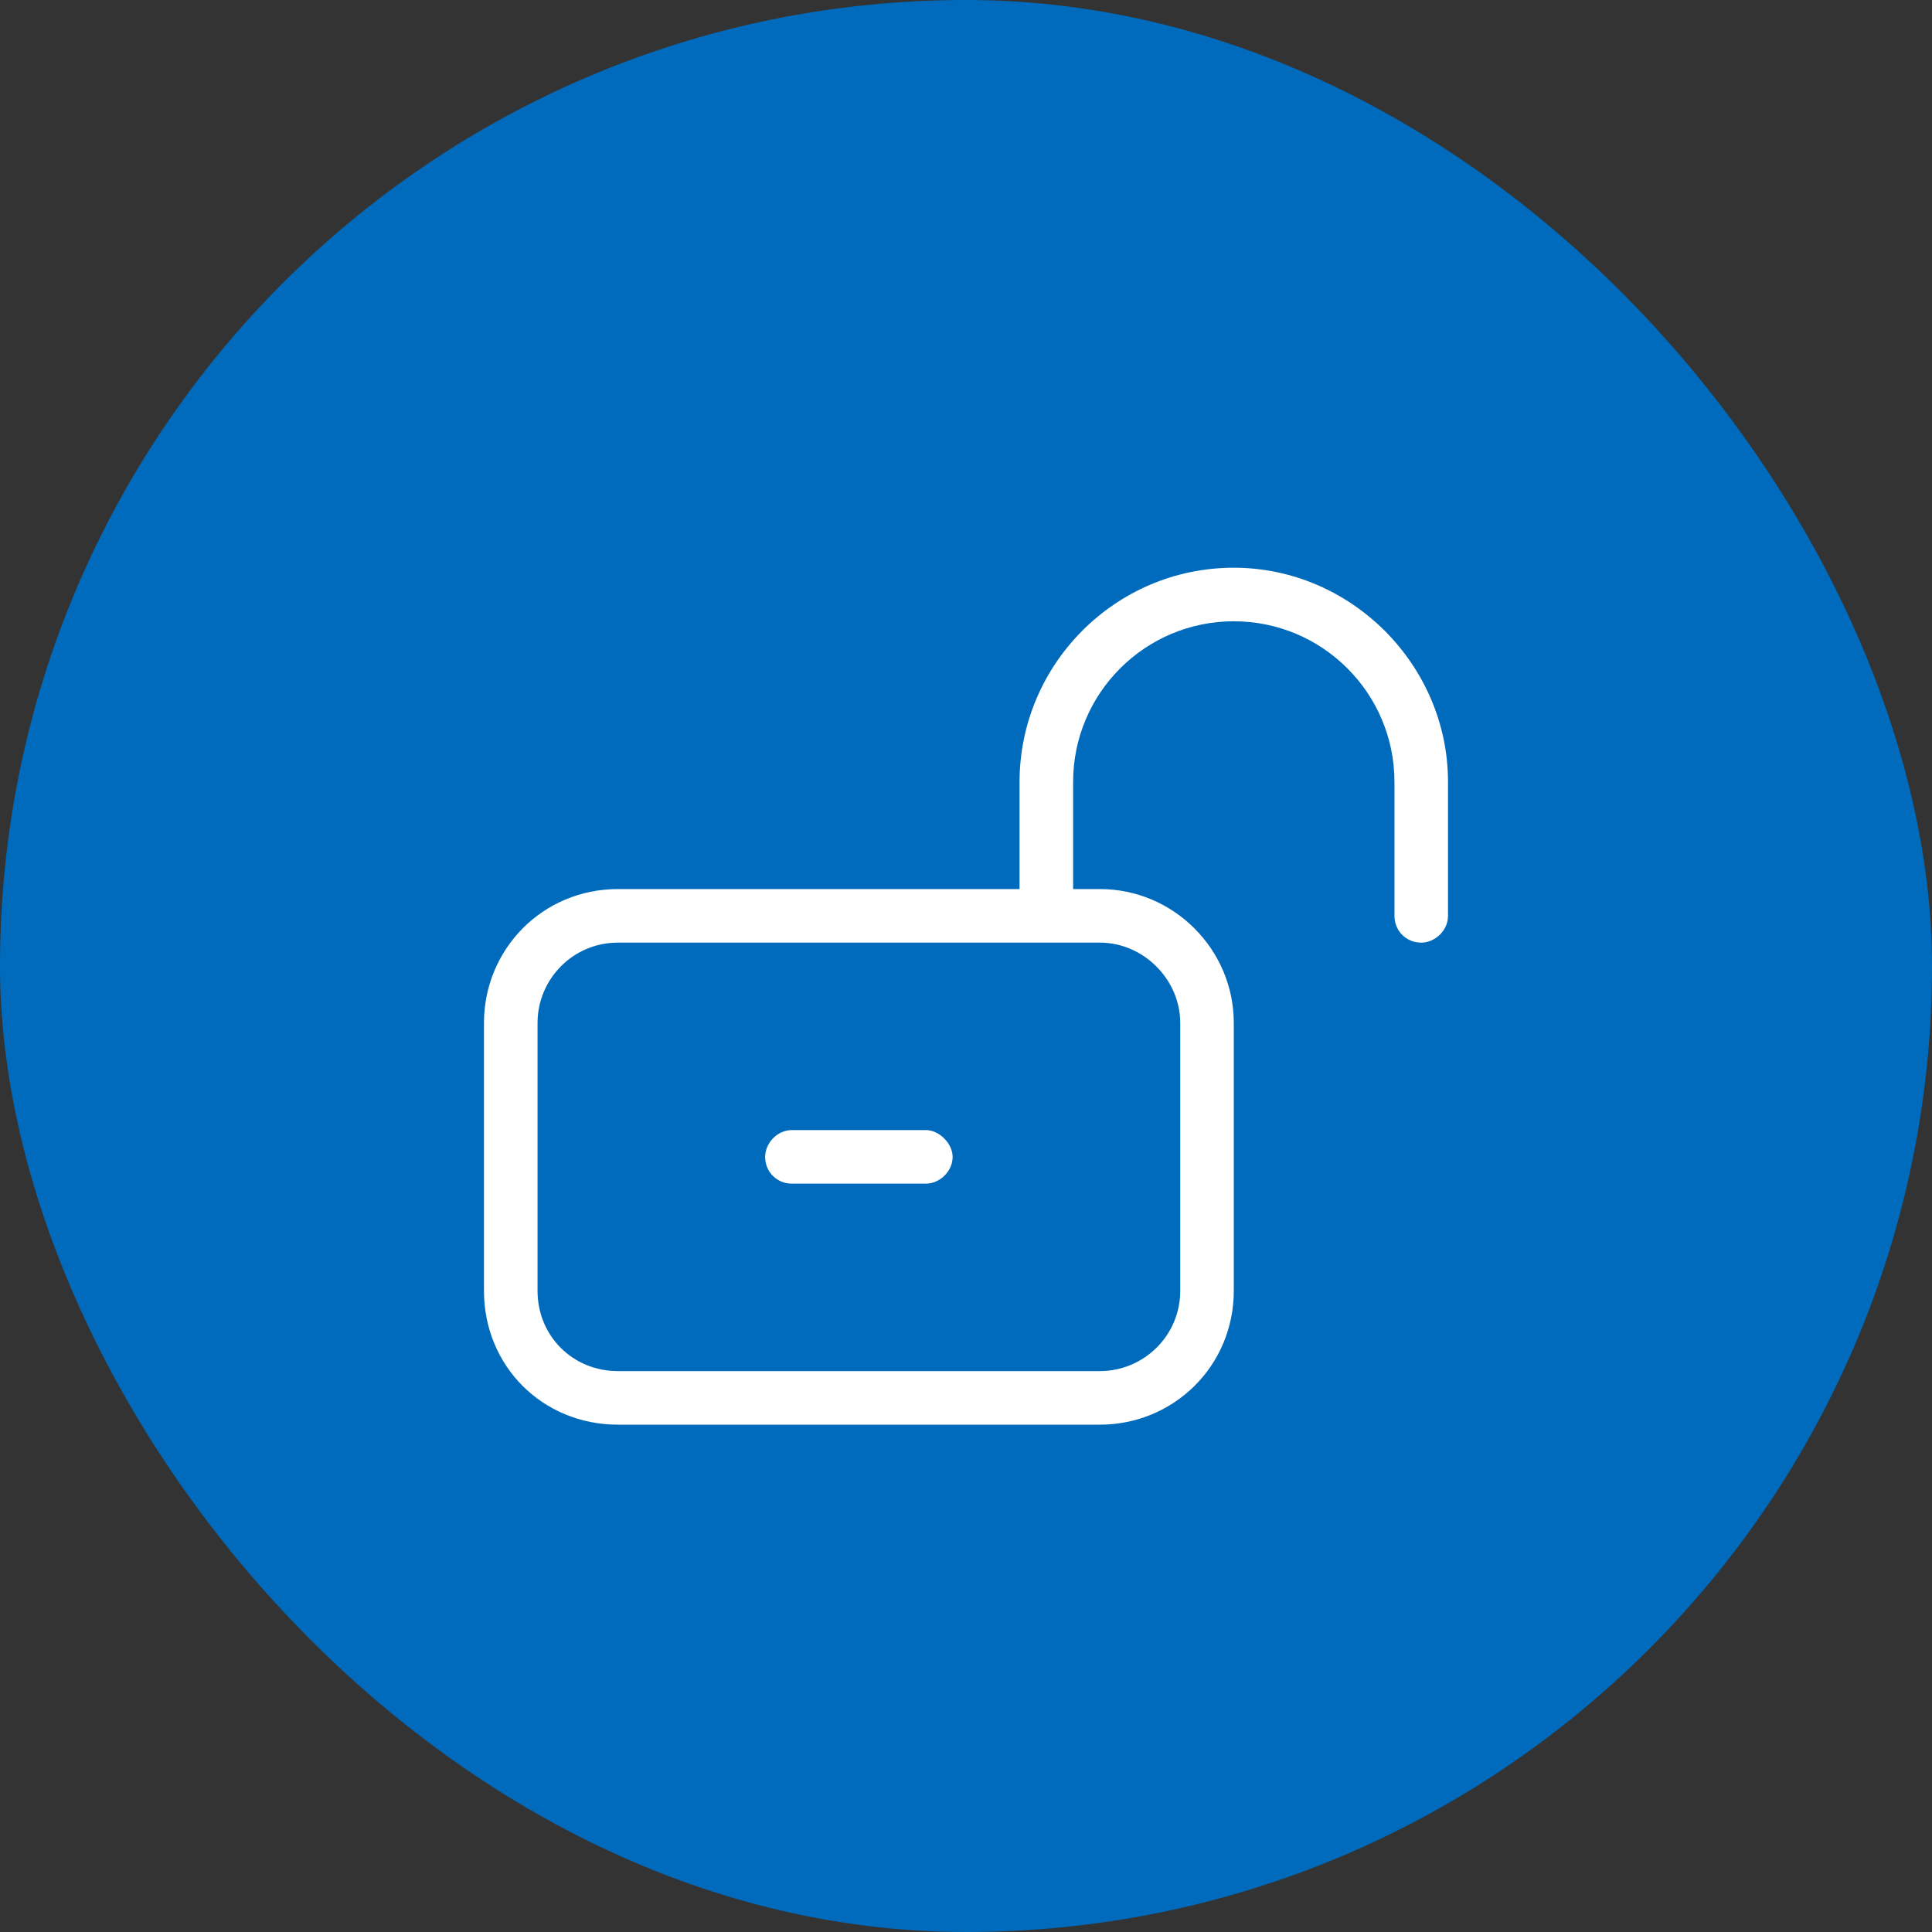 <svg width="124" height="124" viewBox="0 0 124 124" fill="none" xmlns="http://www.w3.org/2000/svg">
<rect x="0" y="0" width="124" height="124" fill="#333333" stroke="none"/>
<rect width="124" height="124" rx="62" fill="#006BBC"/>
<path d="M79.187 39.875C73.494 39.875 68.875 44.494 68.875 50.188V57.062H70.594C75.32 57.062 79.187 60.93 79.187 65.656V82.844C79.187 87.678 75.32 91.438 70.594 91.438H39.656C34.822 91.438 31.062 87.678 31.062 82.844V65.656C31.062 60.93 34.822 57.062 39.656 57.062H65.437V50.188C65.437 42.668 71.56 36.438 79.187 36.438C86.707 36.438 92.937 42.668 92.937 50.188V58.781C92.937 59.748 92.078 60.5 91.219 60.5C90.252 60.5 89.5 59.748 89.5 58.781V50.188C89.5 44.494 84.881 39.875 79.187 39.875ZM39.656 60.5C36.756 60.5 34.5 62.863 34.5 65.656V82.844C34.5 85.744 36.756 88 39.656 88H70.594C73.387 88 75.75 85.744 75.75 82.844V65.656C75.75 62.863 73.387 60.5 70.594 60.5H67.156H39.656ZM59.422 75.969H50.828C49.861 75.969 49.109 75.217 49.109 74.25C49.109 73.391 49.861 72.531 50.828 72.531H59.422C60.281 72.531 61.141 73.391 61.141 74.25C61.141 75.217 60.281 75.969 59.422 75.969Z" fill="white"/>
</svg>
